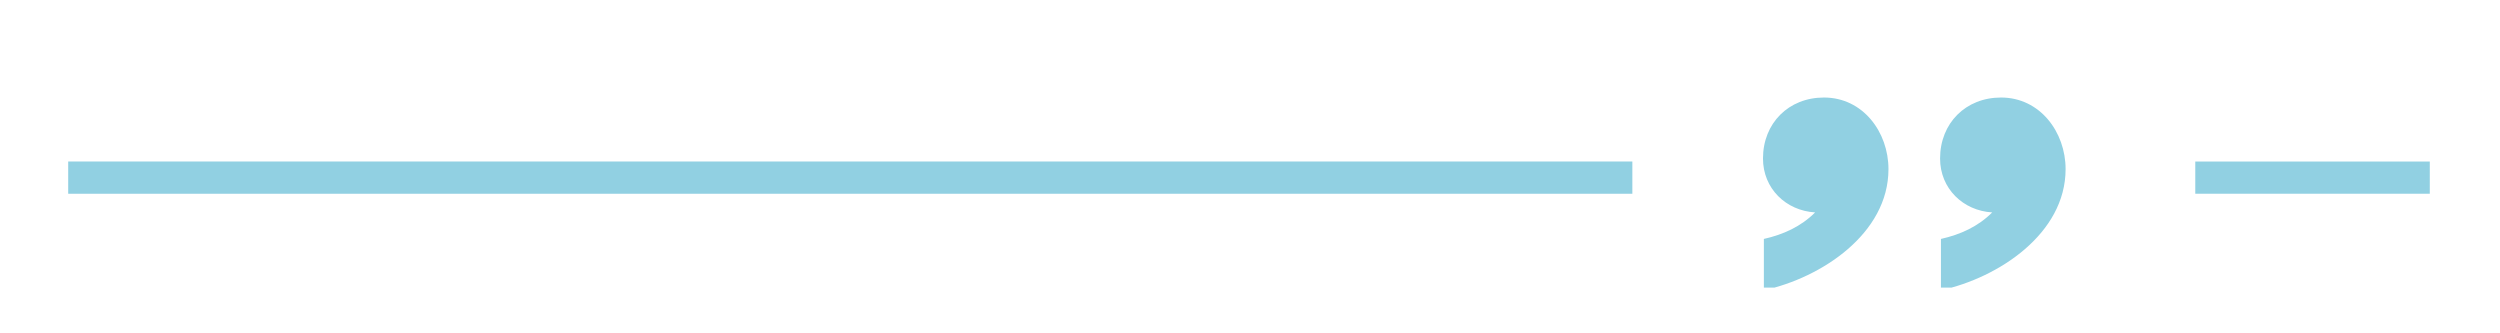 <?xml version="1.0" encoding="UTF-8"?>
<svg xmlns="http://www.w3.org/2000/svg" width="300" viewBox="0 0 224.88 30" height="40" version="1.0">
  <defs>
    <clipPath id="a">
      <path d="M158 8h12v17.883h-12Zm0 0"></path>
    </clipPath>
    <clipPath id="b">
      <path d="M174 8h12v17.883h-12Zm0 0"></path>
    </clipPath>
    <clipPath id="c">
      <path d="M197 14h21.621v4H197Zm0 0"></path>
    </clipPath>
  </defs>
  <g clip-path="url(#a)">
    <path fill="#91d0e2" d="M158.688 21.504c1.75-.395 3.34-1.113 4.613-2.387-2.625-.156-4.692-2.148-4.692-4.851 0-3.18 2.305-5.489 5.489-5.489 3.5 0 5.804 3.102 5.804 6.446 0 5.804-6.043 9.78-11.214 10.898v-4.617"></path>
  </g>
  <g clip-path="url(#b)">
    <path fill="#91d0e2" d="M174.625 21.504c1.75-.395 3.344-1.113 4.613-2.387-2.625-.156-4.691-2.148-4.691-4.851 0-3.18 2.305-5.489 5.488-5.489 3.5 0 5.809 3.102 5.809 6.446 0 5.804-6.047 9.78-11.219 10.898v-4.617"></path>
  </g>
  <g clip-path="url(#c)">
    <path fill="#91d0e2" d="M218.785 17.438h-21.27v-2.903h21.27v2.902"></path>
  </g>
  <path fill="#91d0e2" d="M146.852 17.438H6.078v-2.903h140.774v2.902"></path>
</svg>
